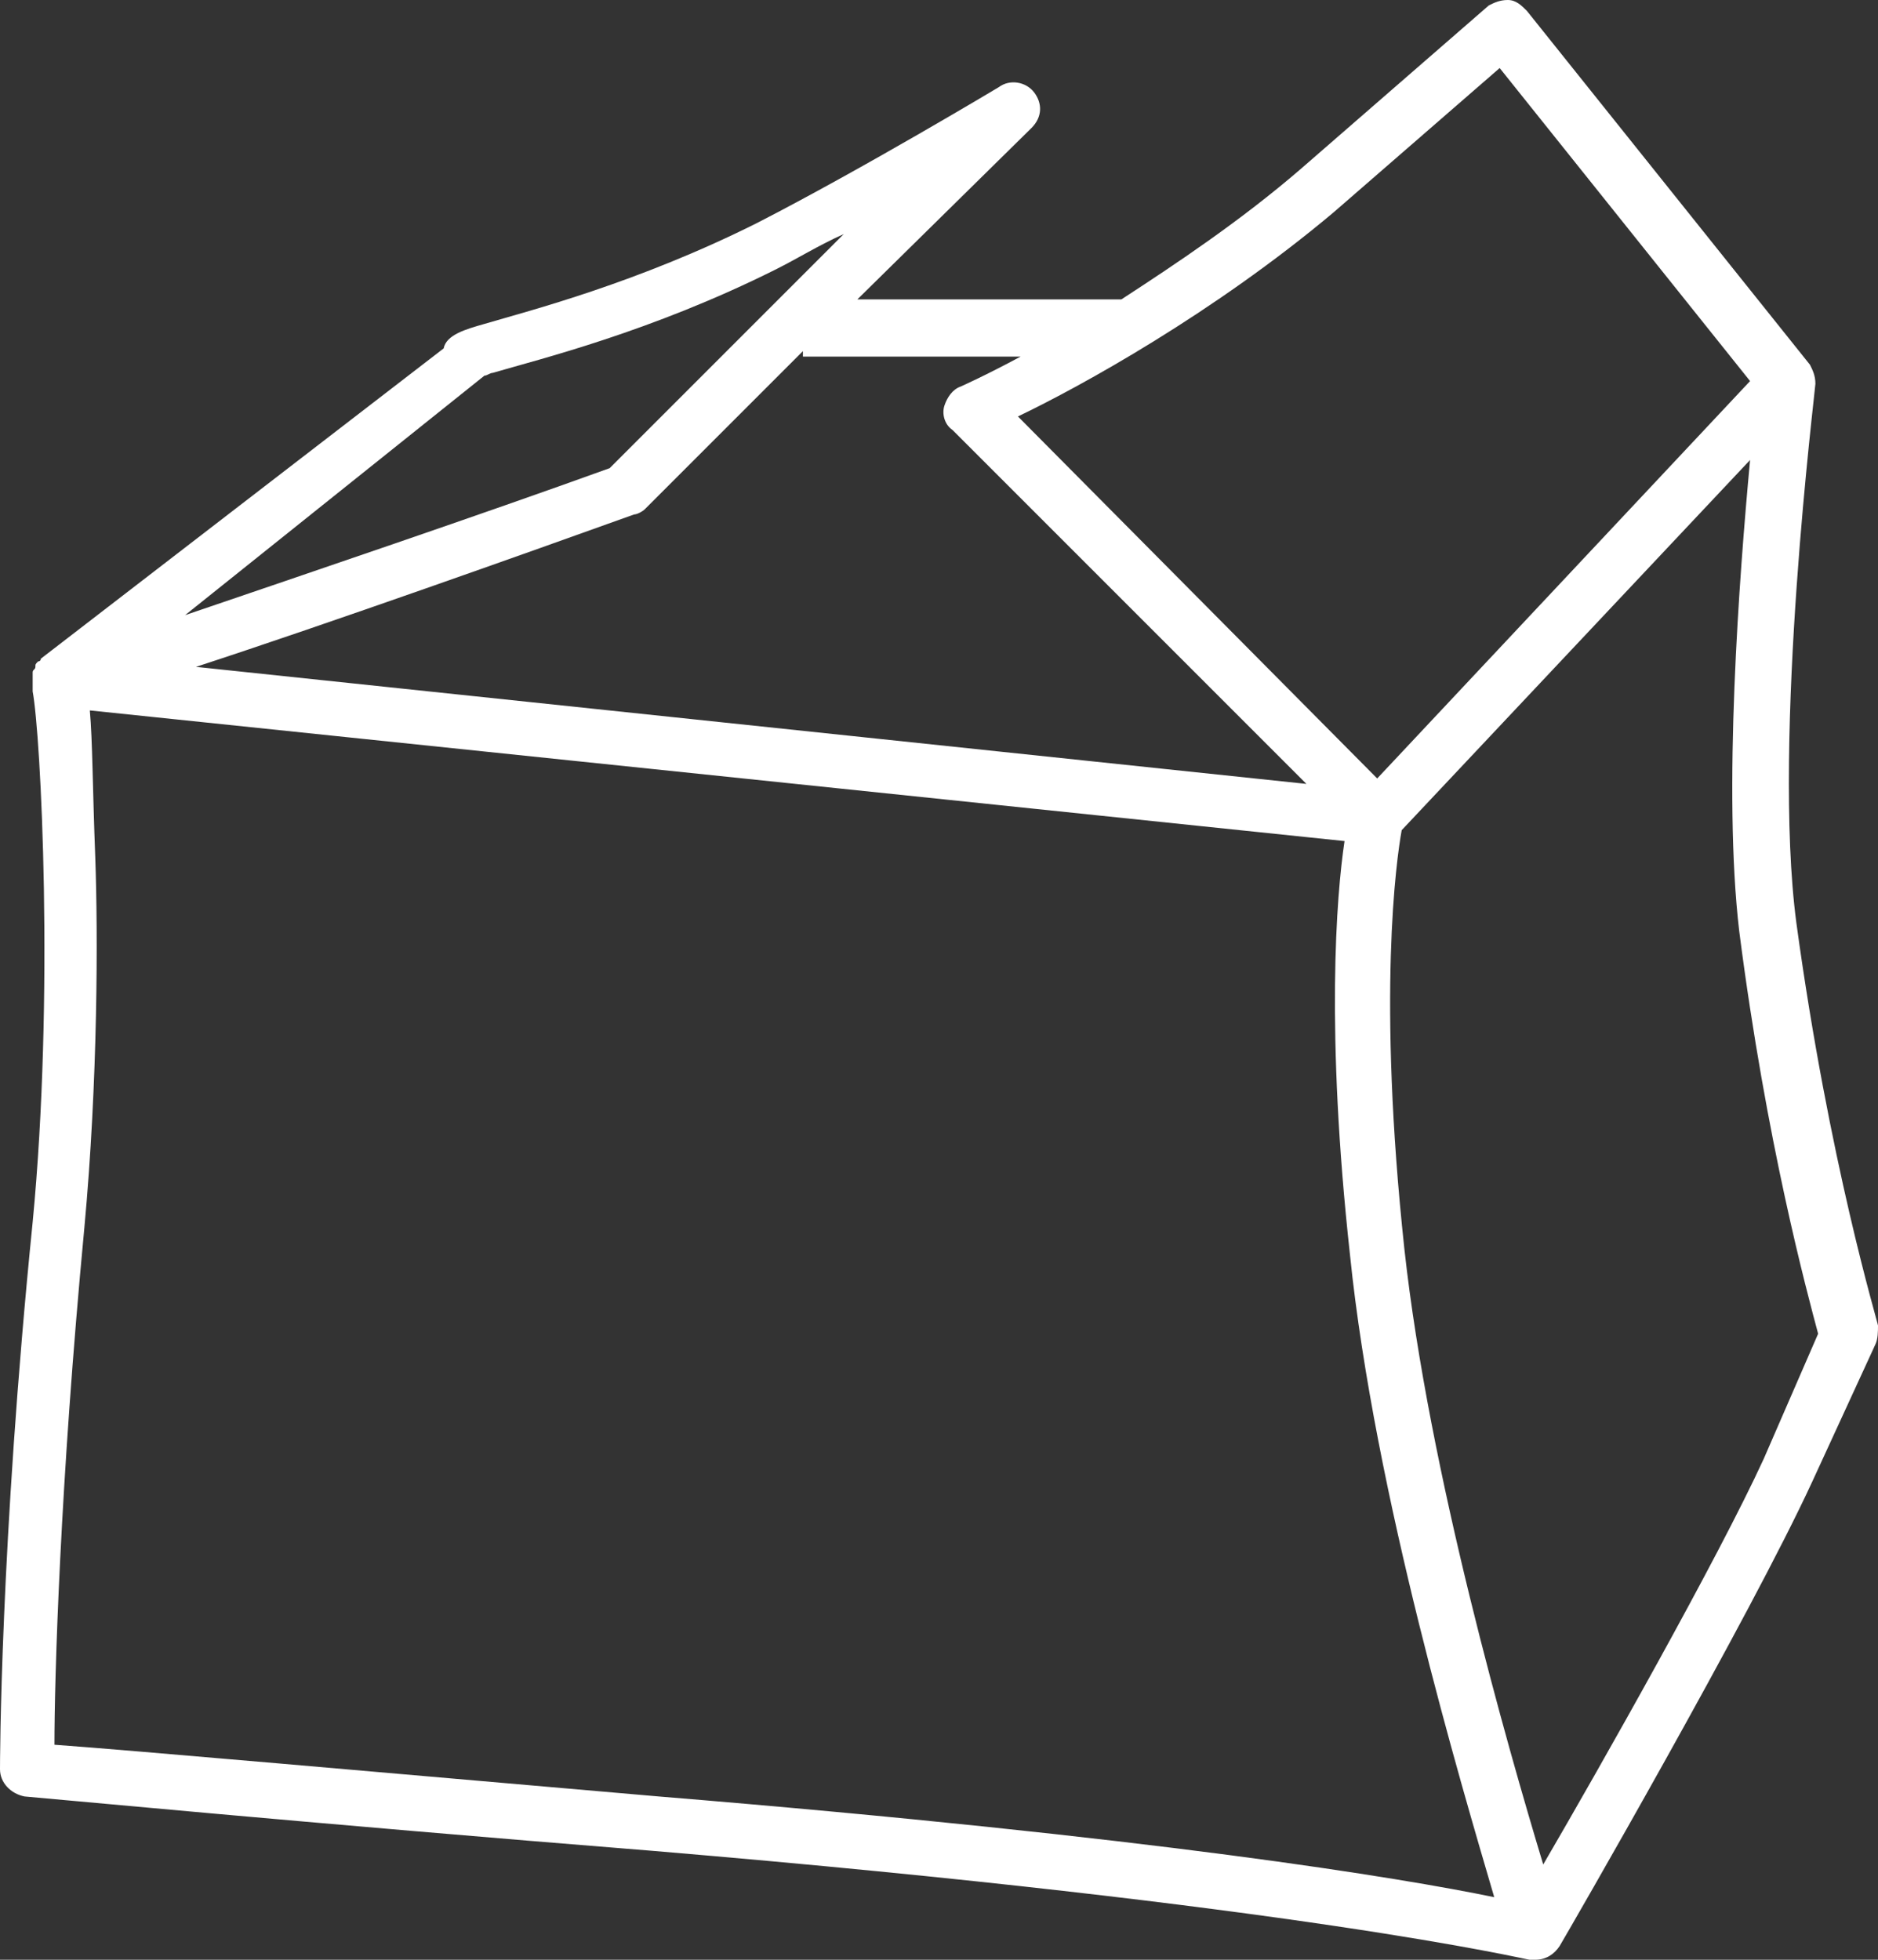 <?xml version="1.0" encoding="utf-8"?>
<!-- Generator: Adobe Illustrator 23.0.6, SVG Export Plug-In . SVG Version: 6.00 Build 0)  -->
<svg version="1.1" id="Calque_1" xmlns="http://www.w3.org/2000/svg" xmlns:xlink="http://www.w3.org/1999/xlink" x="0px" y="0px"
	 viewBox="0 0 69 72" style="enable-background:new 0 0 69 72;" xml:space="preserve">
<rect x="0" y="0" width="69" height="72" fill="#333333" stroke="none"/>
<style type="text/css">
	.st0{fill:#FFFFFF;}
</style>
<path class="st0" d="M69,48.7c0-0.1-1.8-6-3-14.8c-0.9-6.8,0.7-19.6,0.7-19.8c0-0.3-0.1-0.5-0.2-0.7l0,0l-10.4-13
	C55.9,0.2,55.7,0,55.4,0c-0.3,0-0.5,0.1-0.7,0.2l-6.9,6c-2.2,1.9-4.6,3.5-6.6,4.8l-9.7,0l6.4-6.3c0.4-0.4,0.4-0.9,0.1-1.3
	c-0.3-0.4-0.9-0.5-1.3-0.2c0,0-5,3-8.9,5c-4.4,2.2-8.3,3.2-10,3.7c-0.7,0.2-1.4,0.4-1.5,0.9L1.5,24.2c0,0,0,0,0,0c0,0,0,0.1-0.1,0.1
	c-0.1,0.1-0.1,0.1-0.1,0.2c0,0,0,0,0,0c0,0.1-0.1,0.1-0.1,0.2c0,0,0,0,0,0c0,0.1,0,0.2,0,0.3c0,0,0,0,0,0.1c0,0.1,0,0.1,0,0.2
	c0,0,0,0,0,0c0,0,0,0,0,0c0,0,0,0.1,0,0.1c0,0,0,0,0,0C1.5,27,2,36.6,1.2,44.9C0,56.8,0,64.9,0,65c0,0.5,0.4,0.9,0.9,1
	C1,66,11.5,67,24,68c23.8,2,32.1,4,32.2,4c0.1,0,0.2,0,0.2,0c0.4,0,0.7-0.2,0.9-0.5c0.3-0.5,7-12.1,9.3-17.1l2.3-5
	C69,49.2,69,48.9,69,48.7z M49,7.8l6.1-5.3l9.2,11.5L50.6,28.6L37.4,15.3C39.7,14.2,44.6,11.5,49,7.8z M29.5,13.1l8,0
	c-1.3,0.7-2.2,1.1-2.2,1.1c-0.3,0.1-0.5,0.4-0.6,0.7c-0.1,0.3,0,0.7,0.3,0.9l13,13L7.2,24.5c4.9-1.6,12.2-4.2,16.1-5.6
	c0.1,0,0.3-0.1,0.4-0.2l5.8-5.8L29.5,13.1z M17.8,13.8C17.8,13.8,17.8,13.8,17.8,13.8c0.1,0,0.2-0.1,0.3-0.1
	c1.7-0.5,5.8-1.5,10.4-3.8C29.3,9.5,30.1,9,31,8.6l-8.6,8.6c-4.7,1.7-11.2,3.9-15.6,5.4L17.8,13.8z M2,64.1c0-2.4,0.2-9.5,1.1-19
	c0.5-5.4,0.5-10.8,0.4-13.6c-0.1-2.6-0.1-4.3-0.2-5.4l46.1,4.8c-0.3,2-0.7,7,0.2,15.2c0.9,8.8,4.1,19.5,5.3,23.6
	C51.5,69,42.5,67.5,24.2,66C13.8,65.1,4.8,64.3,2,64.1z M64.8,53.6c-1.7,3.7-6,11.3-8.1,14.9c-1.3-4.3-4.2-14.4-5.1-22.6
	c-1-9.3-0.3-14.3-0.1-15.4l12.8-13.6c-0.4,4.3-1,12.2-0.4,17.3c1,7.8,2.5,13.3,2.9,14.8L64.8,53.6z"/>
</svg>
